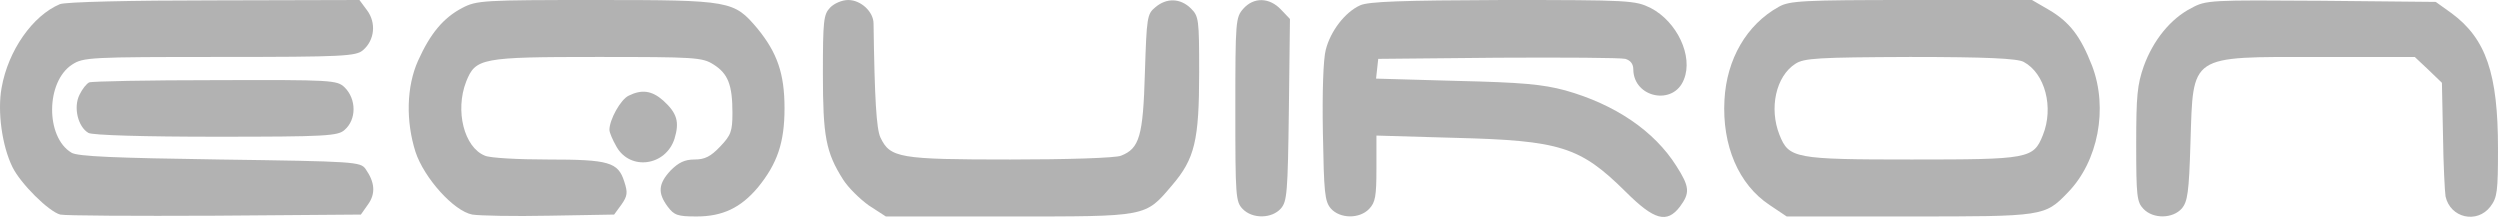 <?xml version="1.0" encoding="UTF-8"?> <svg xmlns="http://www.w3.org/2000/svg" width="227" height="20" viewBox="0 0 227 20" fill="none"><g opacity="0.5" clip-path="url(#clip0_201_640)"><path d="M5.435 0.379C2.971 1.414 0.738 4.586 0.146 7.966C-0.248 10.103 0.179 13.241 1.132 15.172C1.855 16.655 4.417 19.207 5.468 19.483C5.895 19.586 12.203 19.621 19.495 19.586L32.767 19.483L33.424 18.552C34.114 17.586 34.048 16.552 33.194 15.345C32.734 14.69 32.242 14.655 19.955 14.483C10.461 14.345 7.012 14.207 6.487 13.862C4.121 12.448 4.154 7.414 6.552 5.862C7.571 5.207 8.129 5.172 19.955 5.172C31.19 5.172 32.34 5.103 32.964 4.552C34.016 3.655 34.18 2.069 33.326 0.931L32.636 0L19.43 0.034C11.907 0.034 5.895 0.172 5.435 0.379Z" fill="#666666"></path><path d="M41.965 0.724C40.257 1.621 39.074 3.034 37.957 5.517C36.906 7.862 36.84 11 37.727 13.793C38.516 16.172 41.21 19.172 42.885 19.483C43.509 19.586 46.663 19.655 49.882 19.586L55.763 19.483L56.42 18.586C56.978 17.793 57.011 17.483 56.682 16.483C56.124 14.724 55.303 14.483 49.751 14.483C47.057 14.483 44.495 14.345 44.035 14.138C42.129 13.379 41.308 10.034 42.327 7.414C43.181 5.276 43.673 5.172 54.251 5.172C63.121 5.172 63.778 5.207 64.797 5.862C66.111 6.69 66.505 7.724 66.505 10.241C66.505 11.931 66.373 12.276 65.388 13.31C64.534 14.207 64.008 14.483 63.056 14.483C62.169 14.483 61.61 14.759 60.887 15.483C59.77 16.69 59.705 17.517 60.624 18.759C61.216 19.552 61.544 19.655 63.253 19.655C65.618 19.655 67.26 18.862 68.804 17.035C70.578 14.862 71.235 12.966 71.235 9.828C71.235 6.69 70.578 4.793 68.772 2.586C66.636 0.069 66.406 0 54.186 0C43.838 0 43.279 0.034 41.965 0.724Z" fill="#666666"></path><path d="M75.376 0.69C74.784 1.31 74.719 1.828 74.719 6.69C74.719 12.379 74.982 13.828 76.558 16.31C77.018 17.035 78.07 18.069 78.891 18.655L80.435 19.655H91.571C104.252 19.655 103.956 19.724 106.42 16.828C108.49 14.414 108.884 12.759 108.884 6.552C108.884 1.724 108.851 1.483 108.128 0.759C107.175 -0.172 105.927 -0.207 104.909 0.655C104.153 1.276 104.12 1.552 103.956 6.621C103.792 12.379 103.463 13.483 101.788 14.138C101.328 14.345 96.827 14.483 91.736 14.483C81.65 14.483 80.829 14.345 79.942 12.483C79.581 11.69 79.416 9.069 79.318 2.138C79.318 1.069 78.168 0 77.018 0C76.46 0 75.737 0.31 75.376 0.69Z" fill="#666666"></path><path d="M112.891 0.792C112.201 1.585 112.168 1.861 112.168 9.93C112.168 17.827 112.201 18.31 112.825 18.965C113.712 19.896 115.486 19.861 116.307 18.93C116.866 18.275 116.931 17.517 117.03 9.965L117.128 1.723L116.307 0.861C115.256 -0.242 113.843 -0.277 112.891 0.792Z" fill="#666666"></path><path d="M123.501 0.483C122.122 1.103 120.808 2.828 120.38 4.517C120.15 5.379 120.052 8.379 120.118 12.069C120.216 17.517 120.282 18.276 120.84 18.931C121.662 19.862 123.436 19.896 124.323 18.965C124.881 18.379 124.98 17.828 124.98 15.31V12.31L132.141 12.517C141.668 12.759 143.475 13.31 147.614 17.414C150.209 20 151.359 20.31 152.542 18.759C153.461 17.517 153.428 16.965 152.213 15.069C150.209 11.896 146.661 9.483 142.128 8.207C140.058 7.655 138.219 7.483 132.272 7.345L124.947 7.138L125.045 6.241L125.144 5.345L135.985 5.241C141.964 5.207 147.154 5.241 147.581 5.345C148.041 5.483 148.304 5.793 148.304 6.31C148.337 8.897 151.983 9.621 152.903 7.207C153.757 5.103 152.279 1.966 149.881 0.724C148.468 0.034 148.008 0 136.445 0C127.246 0.034 124.257 0.138 123.501 0.483Z" fill="#666666"></path><path d="M161.509 0.621C158.585 2.241 156.779 5.379 156.581 9.069C156.352 13.207 157.863 16.759 160.688 18.621L162.232 19.655H173.335C185.589 19.655 185.655 19.655 187.757 17.483C190.517 14.655 191.436 9.828 189.958 5.966C188.907 3.276 187.921 2 186.049 0.897L184.505 0H173.533C163.71 0 162.462 0.069 161.509 0.621ZM183.749 5.621C185.687 6.655 186.509 9.759 185.49 12.276C184.636 14.414 184.209 14.483 173.598 14.483C162.922 14.483 162.429 14.379 161.575 12.241C160.622 9.828 161.246 6.931 163.02 5.793C163.809 5.276 165.057 5.207 173.434 5.172C180.366 5.172 183.191 5.31 183.749 5.621Z" fill="#666666"></path><path d="M198.993 0.725C197.088 1.69 195.511 3.656 194.657 6.001C194.065 7.69 193.967 8.69 193.967 13.104C193.967 17.828 194.032 18.346 194.624 18.966C195.511 19.897 197.285 19.863 198.106 18.932C198.632 18.311 198.763 17.483 198.894 12.966C199.157 4.863 198.697 5.173 210.557 5.173H219.262L220.51 6.346L221.726 7.518L221.824 12.311C221.857 14.932 221.989 17.415 222.054 17.828C222.481 19.794 224.912 20.346 226.128 18.759C226.752 17.932 226.818 17.38 226.818 13.483C226.818 6.69 225.734 3.518 222.613 1.208L221.167 0.173L210.786 0.07C200.767 0.001 200.307 0.001 198.993 0.725Z" fill="#666666"></path><path d="M8.097 7.483C7.867 7.587 7.473 8.07 7.21 8.621C6.651 9.759 7.079 11.518 8.031 12.07C8.393 12.277 13.09 12.415 19.628 12.415C29.614 12.415 30.698 12.346 31.29 11.794C32.374 10.863 32.374 9.001 31.29 7.932C30.6 7.277 30.206 7.242 19.562 7.277C13.485 7.277 8.327 7.38 8.097 7.483Z" fill="#666666"></path><path d="M57.077 8.69C56.354 9.035 55.336 10.862 55.336 11.793C55.336 12.035 55.632 12.724 55.993 13.345C57.241 15.518 60.461 15.069 61.249 12.586C61.709 11.069 61.479 10.276 60.231 9.138C59.179 8.207 58.26 8.104 57.077 8.69Z" fill="#666666"></path></g><defs><clipPath id="clip0_201_640"><rect width="227" height="20" fill="white"></rect></clipPath></defs></svg> 